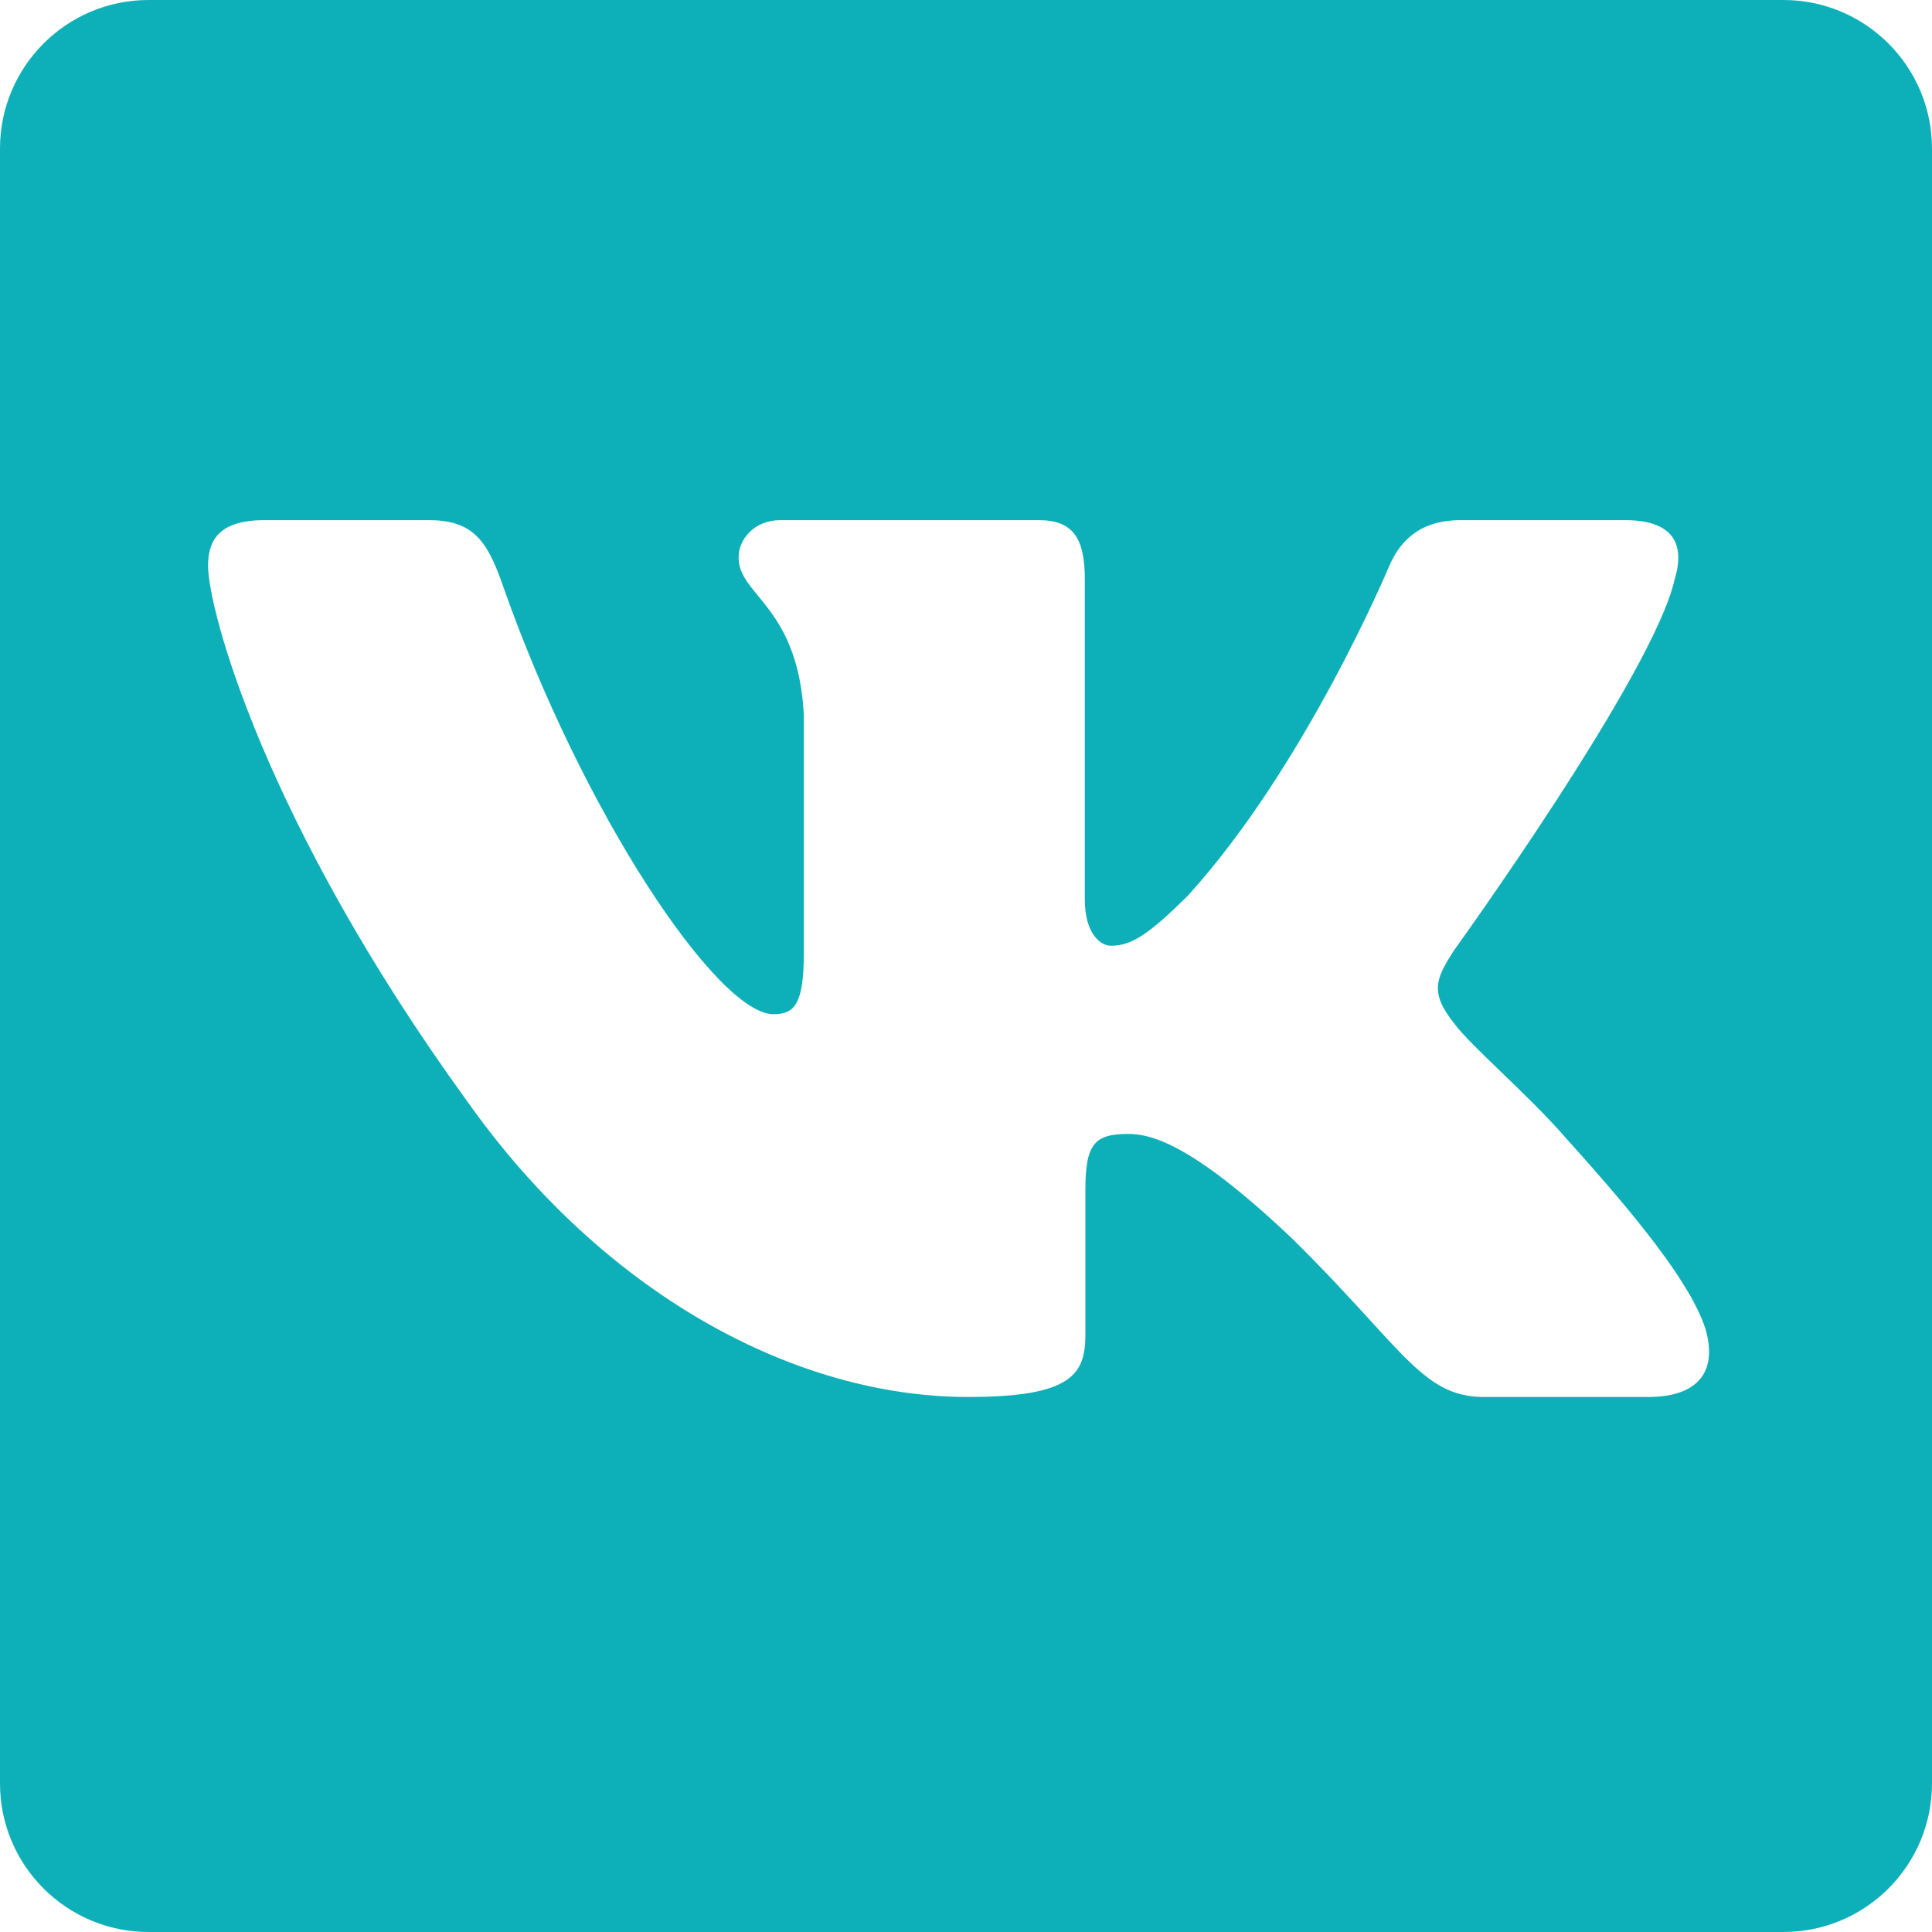 <svg width="80" height="80" viewBox="0 0 80 80" fill="none" xmlns="http://www.w3.org/2000/svg">
<path fill-rule="evenodd" clip-rule="evenodd" d="M6.154 0C2.755 0 0 2.755 0 6.154V73.846C0 77.245 2.755 80 6.154 80H73.846C77.245 80 80 77.245 80 73.846V6.154C80 2.755 77.245 0 73.846 0H6.154ZM67.285 21.538C69.344 21.538 69.773 22.581 69.344 23.997H69.341C68.479 27.895 60.192 39.373 60.192 39.373C59.472 40.507 59.184 41.075 60.192 42.348C60.548 42.837 61.306 43.568 62.173 44.403C63.065 45.262 64.073 46.233 64.876 47.166C67.795 50.401 69.996 53.126 70.612 55.004C71.172 56.892 70.198 57.846 68.256 57.846H61.458C59.635 57.846 58.718 56.843 56.736 54.673C55.897 53.754 54.866 52.626 53.495 51.277C49.46 47.452 47.733 46.954 46.723 46.954C45.353 46.954 44.944 47.335 44.944 49.246V55.245C44.944 56.892 44.41 57.846 40.088 57.846C32.881 57.846 24.969 53.544 19.35 45.608C10.92 33.987 8.615 25.2 8.615 23.432C8.615 22.438 9.004 21.538 10.946 21.538H17.749C19.487 21.538 20.14 22.285 20.784 24.14C24.112 33.668 29.719 41.995 32.024 41.995C32.889 41.995 33.285 41.604 33.285 39.443V29.594C33.13 26.791 32.133 25.578 31.396 24.68C30.941 24.125 30.584 23.691 30.584 23.076C30.584 22.327 31.234 21.538 32.314 21.538H43.004C44.444 21.538 44.92 22.296 44.92 23.997V37.247C44.92 38.665 45.57 39.161 46.003 39.161C46.868 39.161 47.588 38.665 49.172 37.104C54.07 31.72 57.527 23.432 57.527 23.432C57.959 22.438 58.757 21.538 60.487 21.538H67.285Z" fill="#0DB0B8"/>
</svg>
